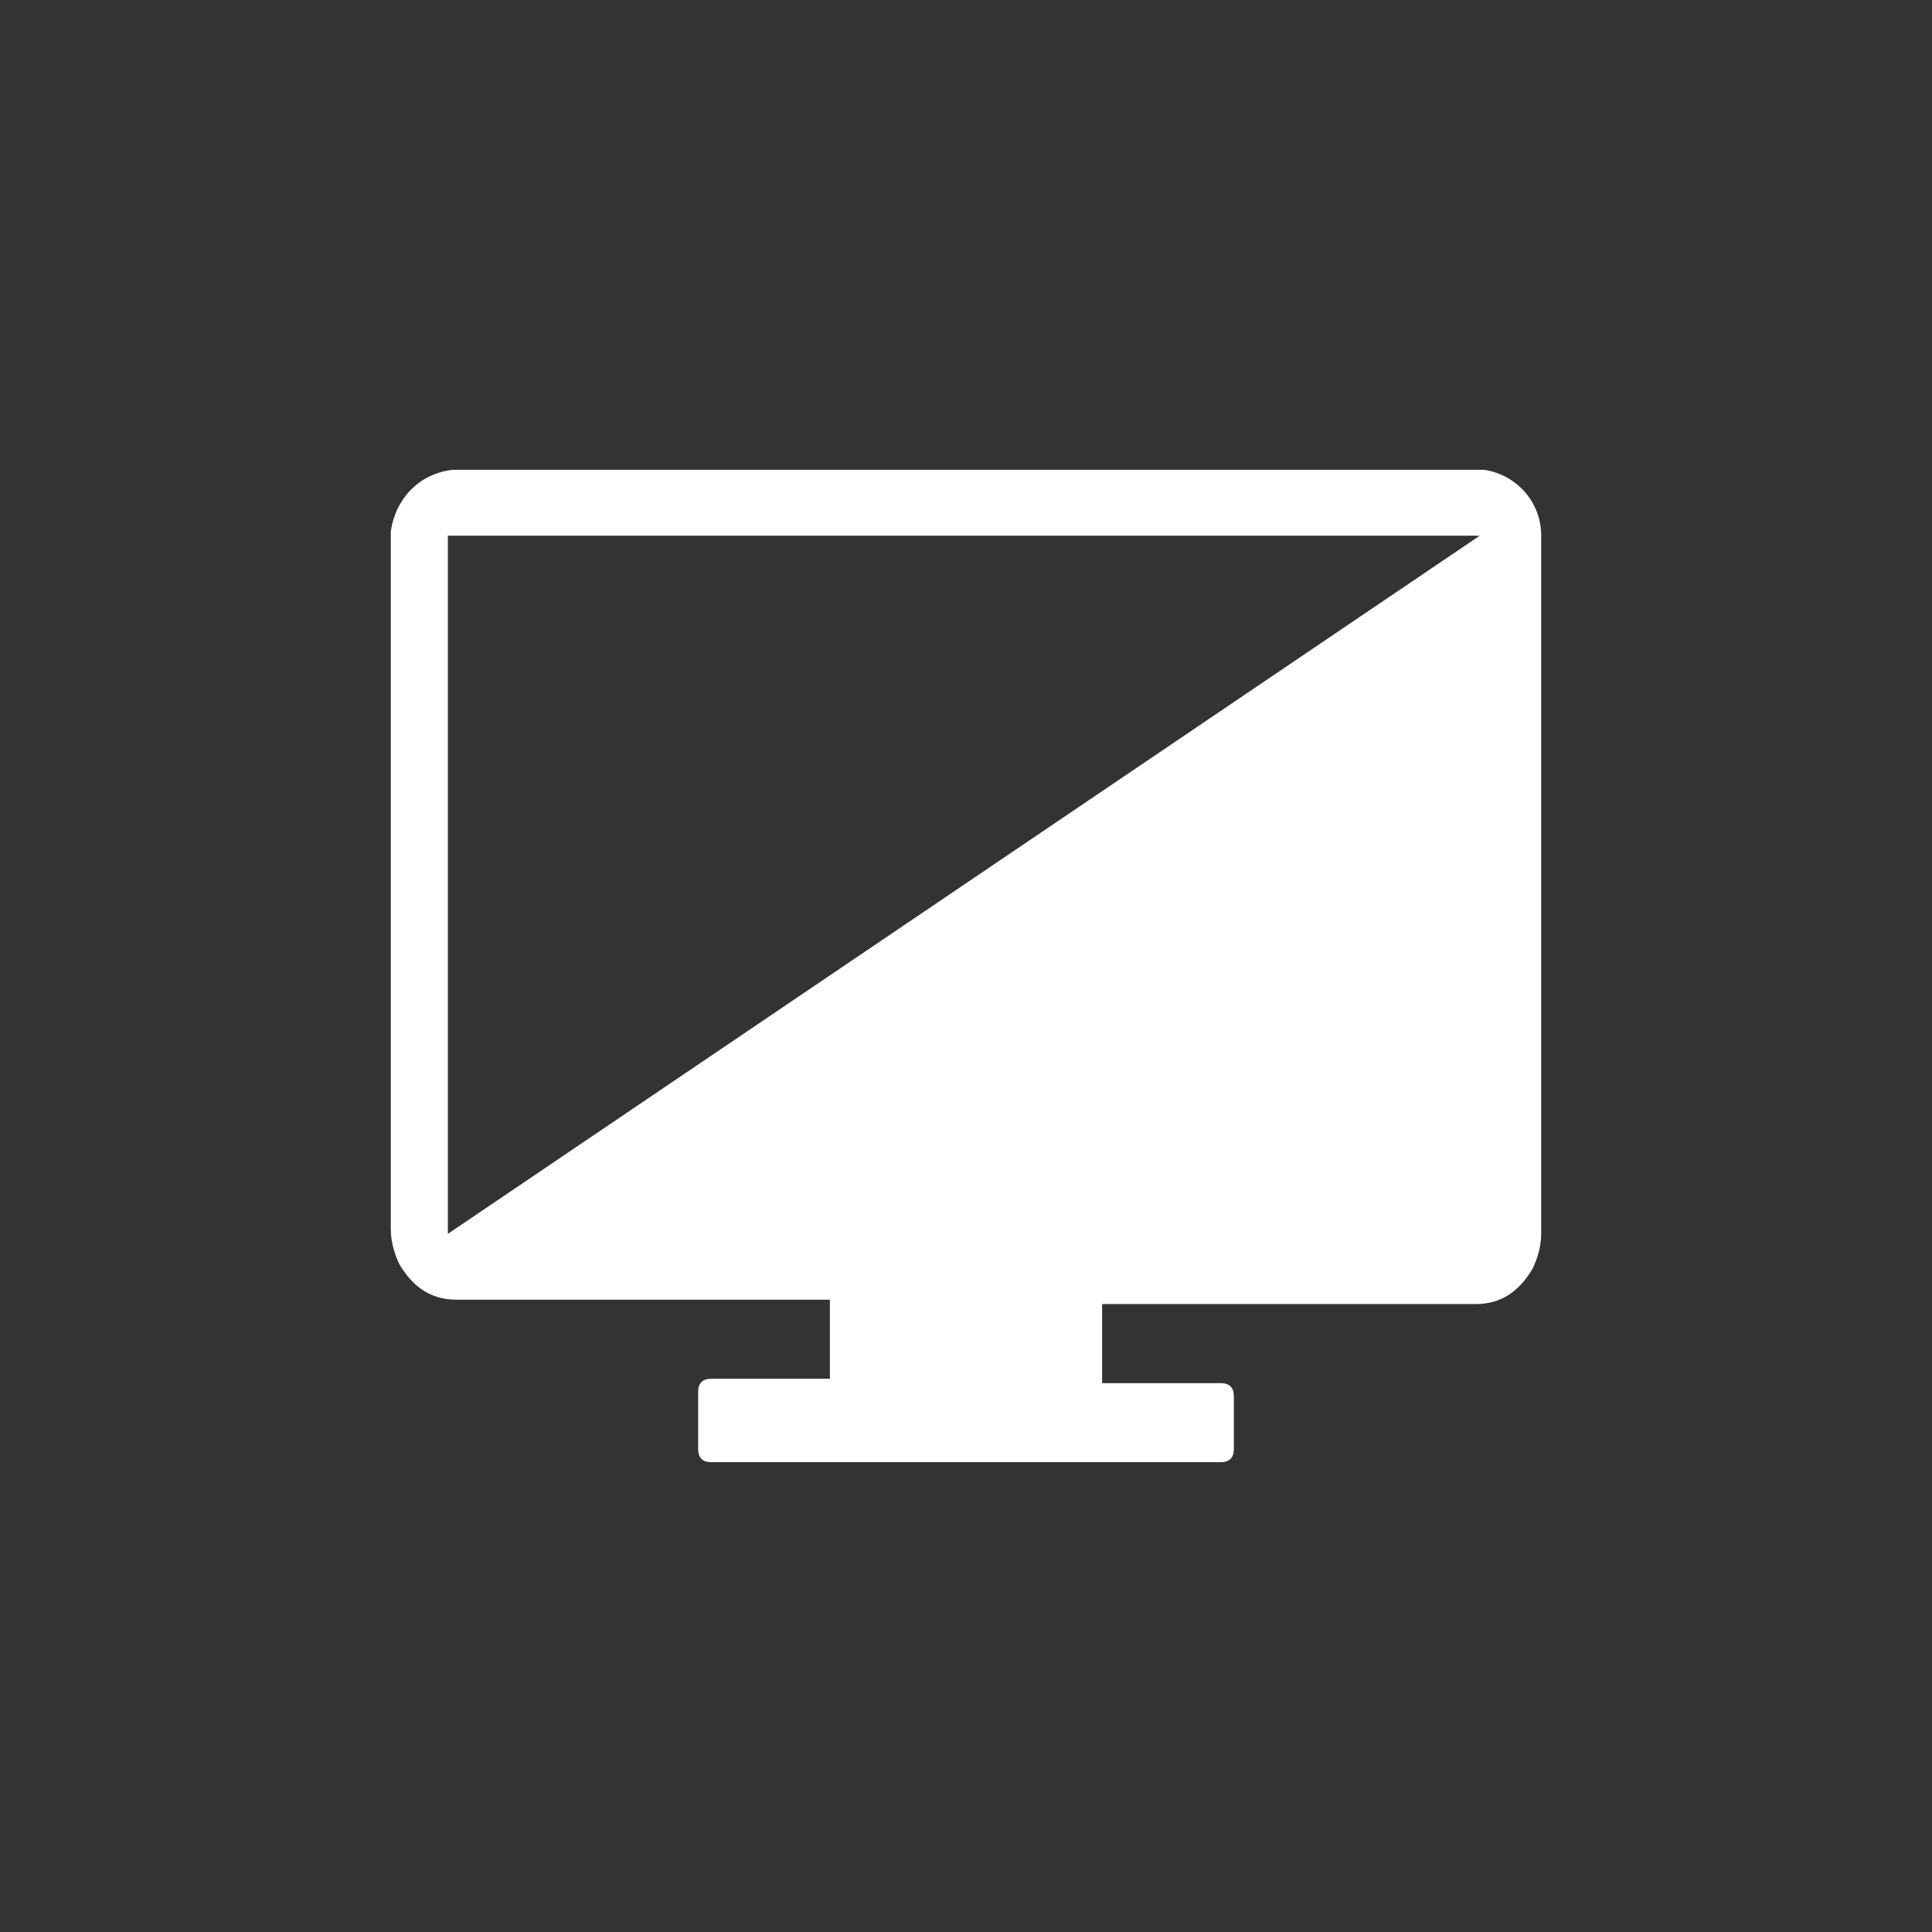 <?xml version="1.0" encoding="utf-8"?>
<!-- Generator: Adobe Illustrator 26.0.1, SVG Export Plug-In . SVG Version: 6.00 Build 0)  -->
<svg version="1.1" id="Calque_1" xmlns="http://www.w3.org/2000/svg" xmlns:xlink="http://www.w3.org/1999/xlink" x="0px" y="0px"
	 viewBox="0 0 44 44" style="enable-background:new 0 0 44 44;" xml:space="preserve">
<rect x="0" y="0" width="44" height="44" fill="#333333" stroke="none"/>
<style type="text/css">
	.st0{fill:#FFFFFF;}
</style>
<path class="st0" d="M33.8,10.7L33.8,10.7l-23.5,0v0c-0.8,0.1-1.3,0.7-1.4,1.4V28c0,0.3,0.1,0.6,0.2,0.8c0.3,0.5,0.7,0.8,1.3,0.8
	h8.5v1.8h-2.7c-0.2,0-0.3,0.1-0.3,0.3V33c0,0.2,0.1,0.3,0.3,0.3h11.6c0.2,0,0.3-0.1,0.3-0.3v-1.2c0-0.2-0.1-0.3-0.3-0.3h-2.7v-1.8
	h8.5c0.6,0,1-0.3,1.3-0.8c0.1-0.2,0.2-0.5,0.2-0.8V12.2C35.1,11.4,34.5,10.8,33.8,10.7L33.8,10.7z M10.2,12.2h23.5v0L10.2,28.1l0,0
	L10.2,12.2L10.2,12.2z"/>
</svg>
